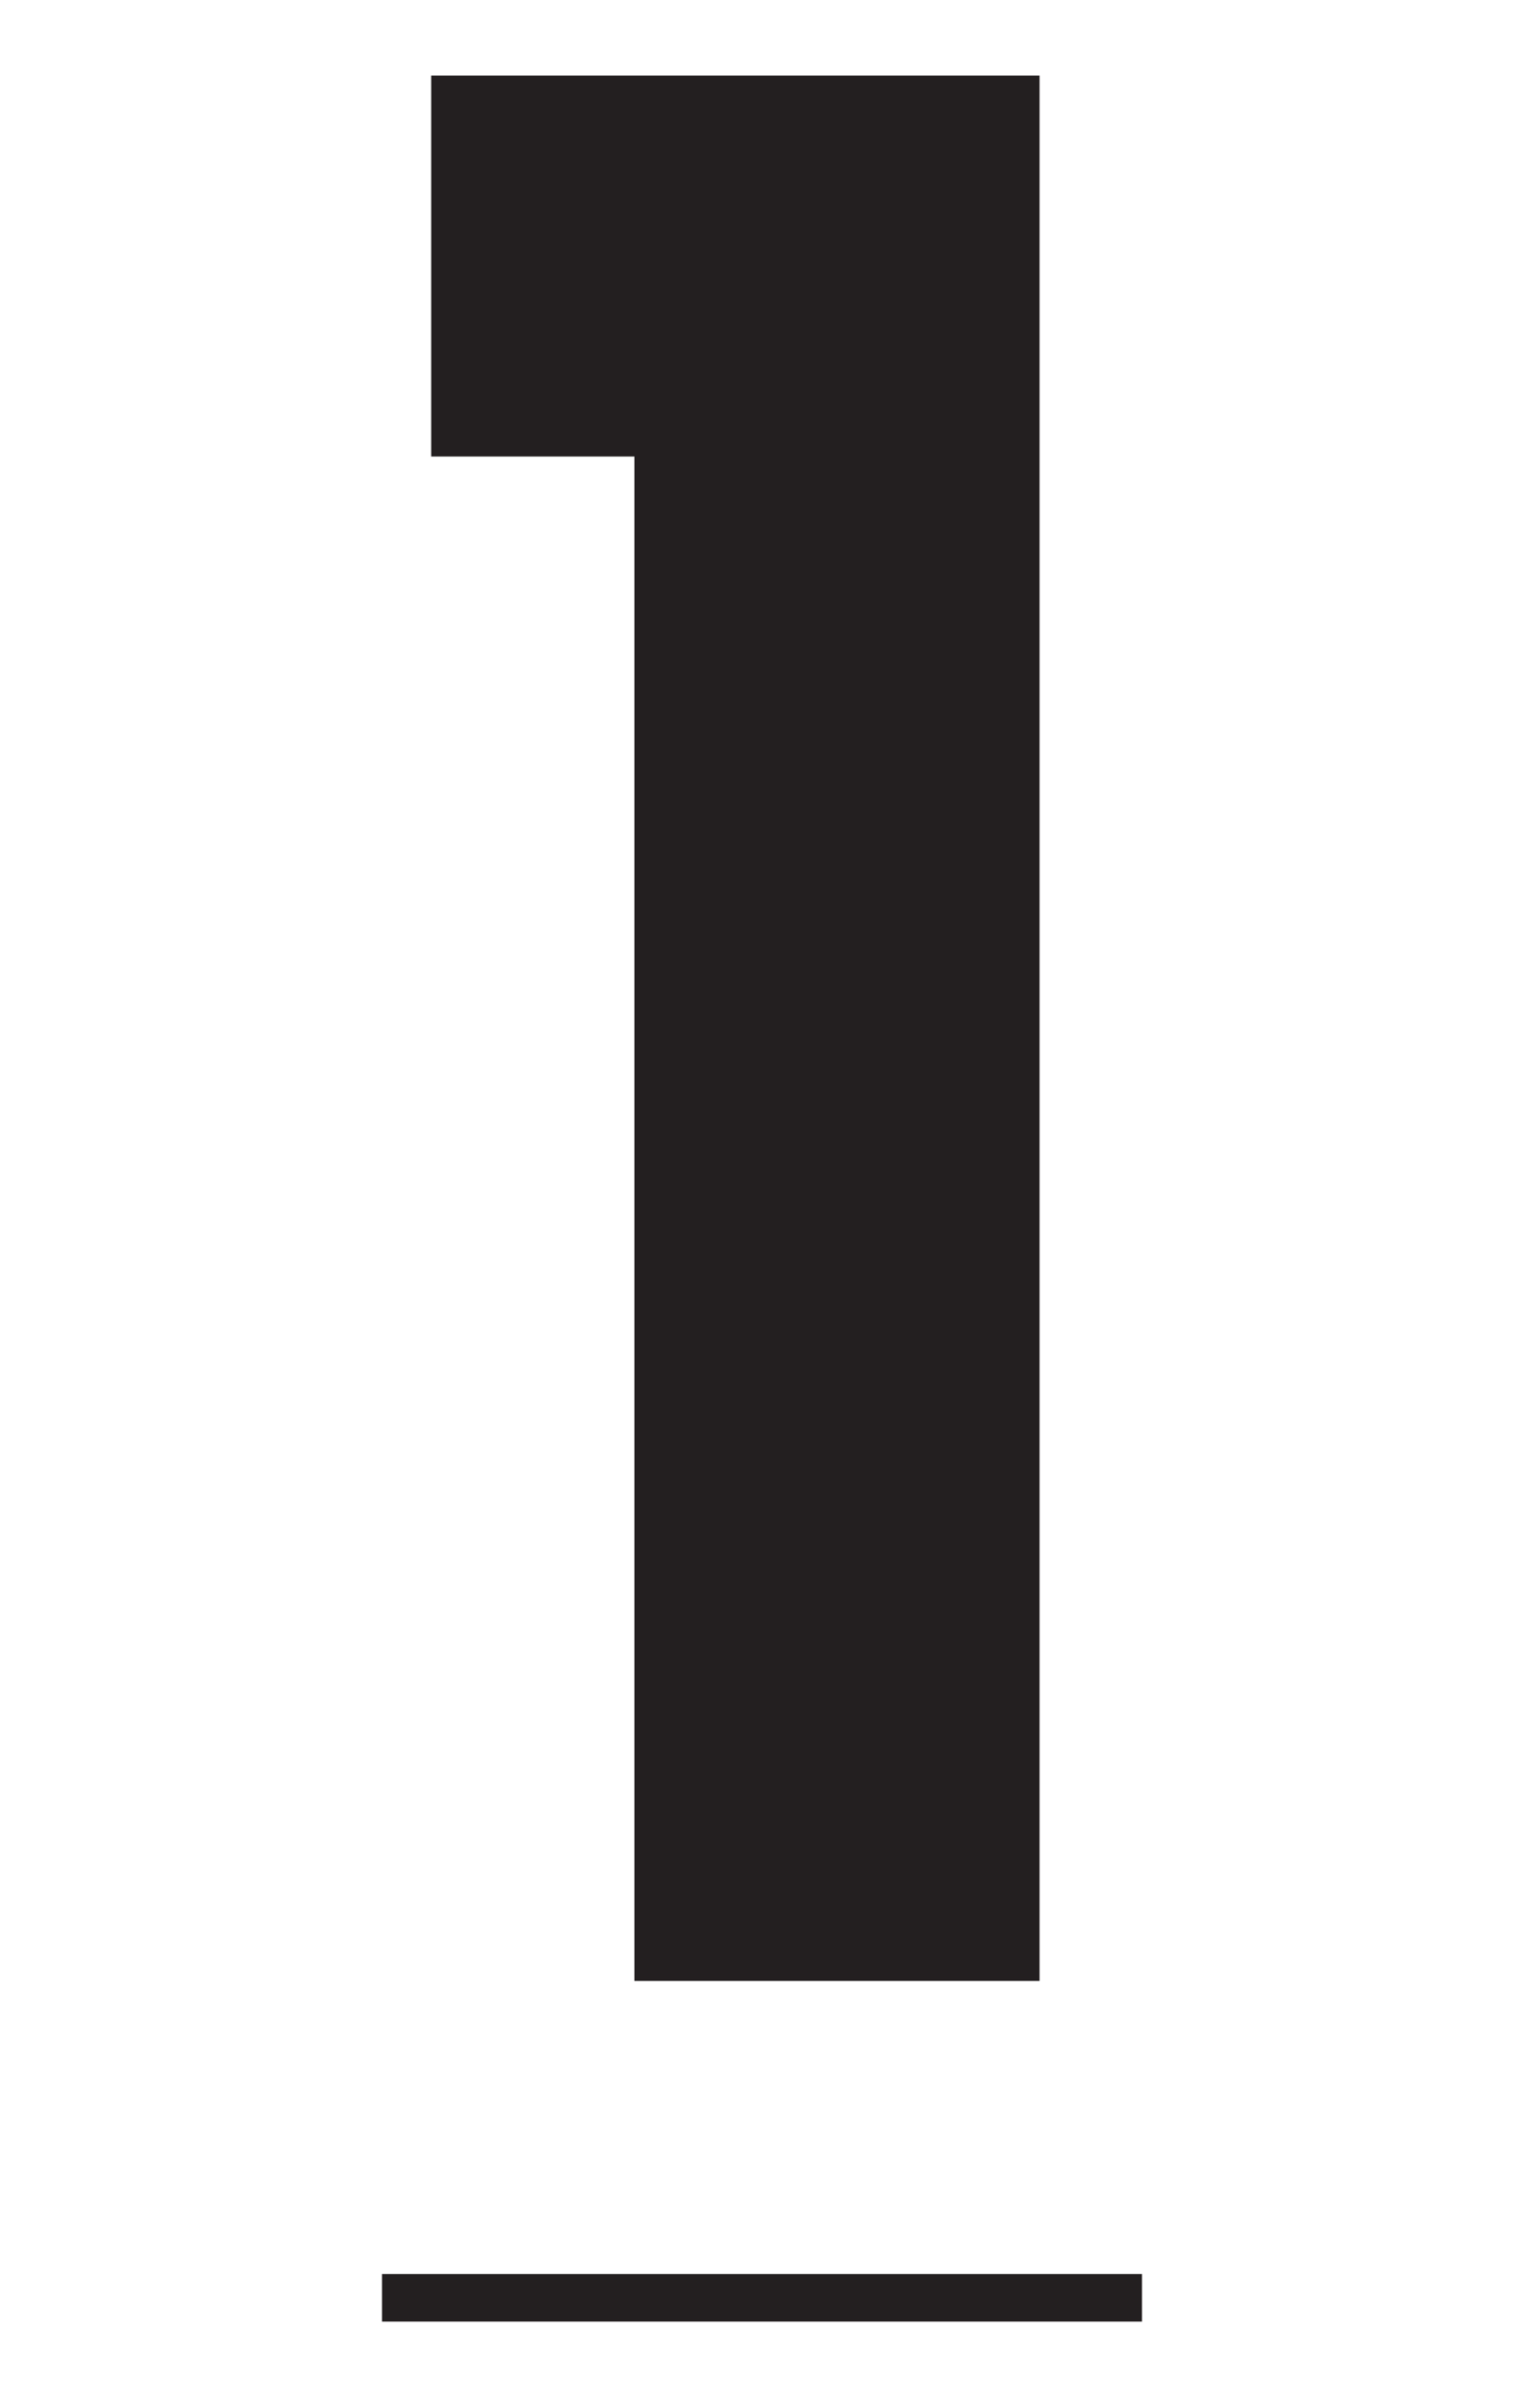 <?xml version="1.0" encoding="UTF-8"?> <svg xmlns="http://www.w3.org/2000/svg" id="Layer_1" data-name="Layer 1" viewBox="0 0 37.5 59.24"> <defs> <style>.cls-1{fill:#231f20;}</style> </defs> <title>Overview_Numbers</title> <path class="cls-1" d="M15.61,48.73V11.23h-5V1.86H25.58V48.73Z"></path> <path class="cls-1" d="M9.4,57.11V55.94H28.1v1.17Z"></path> </svg> 